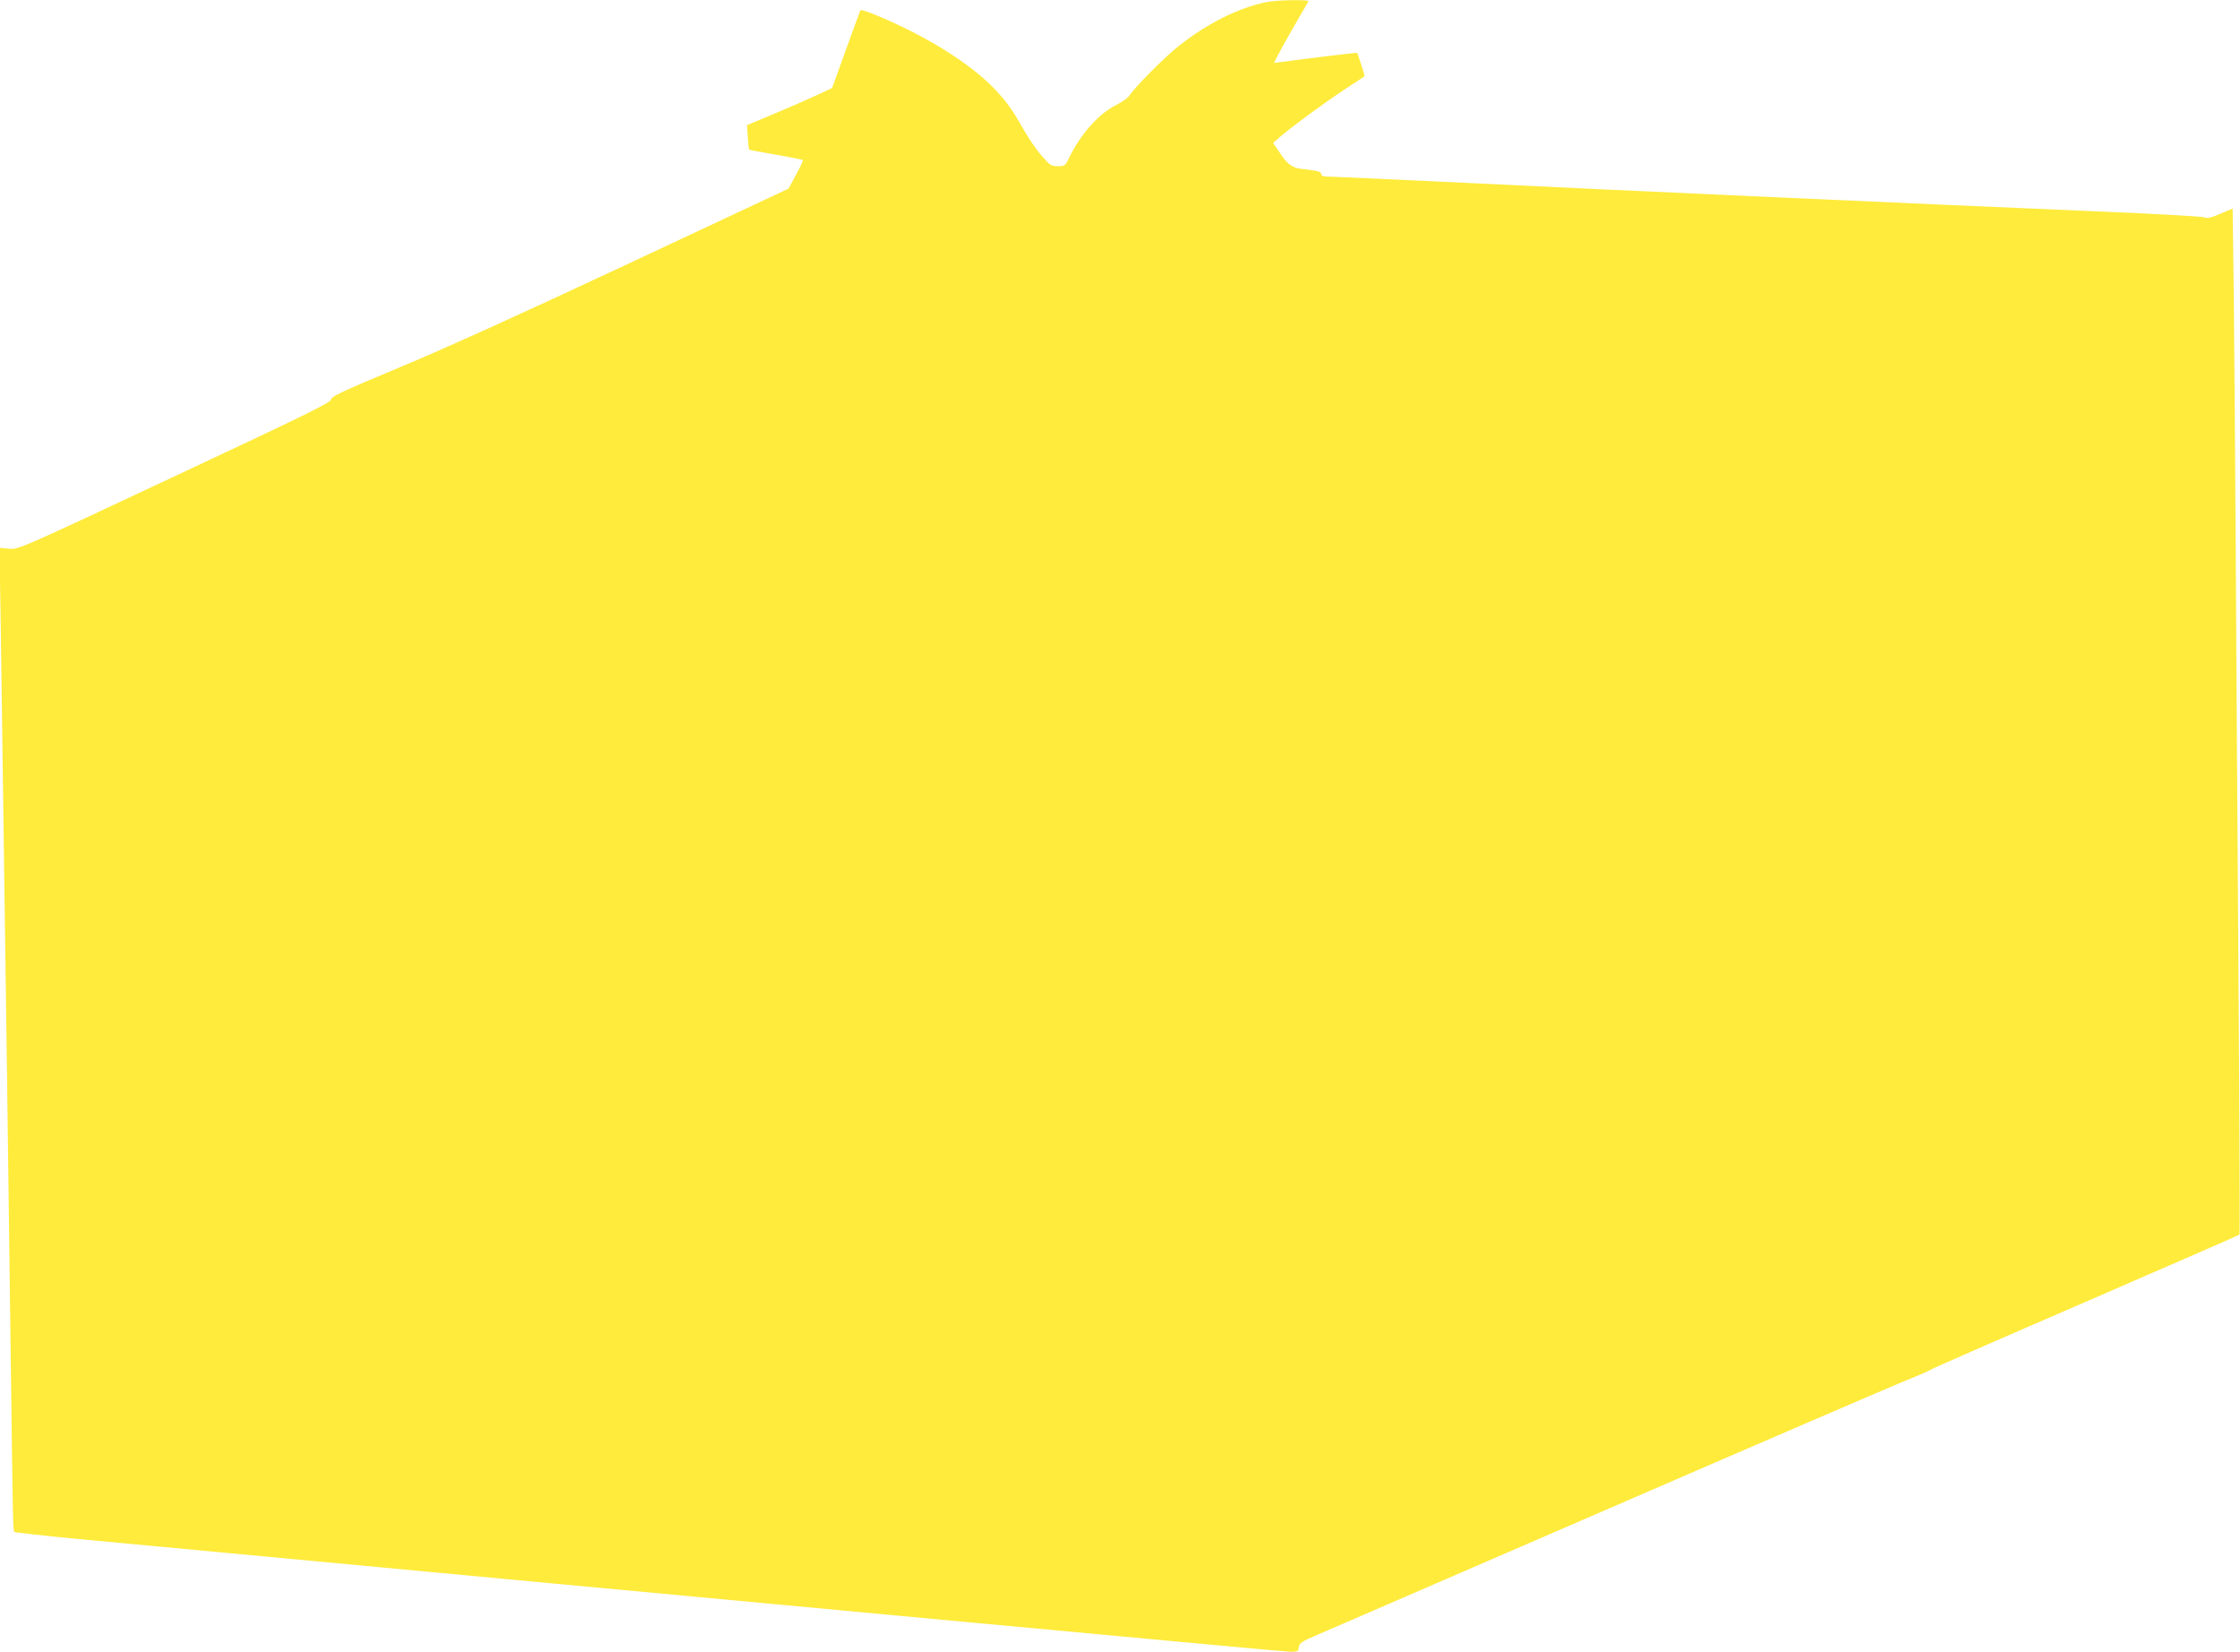 <?xml version="1.0" standalone="no"?>
<!DOCTYPE svg PUBLIC "-//W3C//DTD SVG 20010904//EN"
 "http://www.w3.org/TR/2001/REC-SVG-20010904/DTD/svg10.dtd">
<svg version="1.0" xmlns="http://www.w3.org/2000/svg"
 width="1280pt" height="944pt" viewBox="0 0 1280 944"
 preserveAspectRatio="xMidYMid meet">
<g transform="translate(0,944) scale(0.1,-0.1)"
fill="#ffeb3b" stroke="none">
<path d="M7241 9429 c-162 -32 -348 -125 -513 -258 -76 -61 -245 -231 -274
-277 -9 -14 -41 -36 -70 -51 -103 -50 -208 -167 -275 -305 -22 -46 -25 -48
-64 -48 -37 0 -45 5 -91 58 -28 31 -72 95 -99 142 -68 120 -100 166 -169 239
-140 147 -389 303 -669 420 -53 22 -98 37 -100 33 -2 -4 -40 -106 -83 -226
l-79 -219 -90 -42 c-49 -23 -159 -71 -243 -106 l-153 -64 4 -68 c2 -37 6 -69
8 -72 2 -2 71 -15 153 -29 83 -15 152 -28 154 -31 2 -2 -15 -40 -39 -83 l-43
-80 -911 -427 c-588 -276 -1051 -486 -1308 -593 -332 -139 -397 -169 -395
-185 3 -15 -149 -90 -892 -438 -895 -420 -895 -420 -949 -415 l-54 5 7 -432
c3 -238 11 -753 16 -1144 6 -392 14 -1031 20 -1420 5 -390 14 -1079 20 -1533
14 -1071 14 -1087 22 -1095 3 -3 170 -22 370 -41 3892 -365 6886 -644 6921
-644 42 0 46 2 49 27 3 23 16 32 113 73 61 26 805 349 1655 717 850 369 1610
696 1690 729 80 32 147 61 150 65 3 4 400 178 884 387 483 210 881 383 883
386 3 2 0 690 -6 1528 -6 837 -13 1948 -16 2468 -3 520 -8 1153 -11 1407 l-6
461 -71 -30 c-54 -23 -75 -28 -91 -20 -12 5 -309 22 -661 36 -919 39 -2733
120 -3560 161 -390 19 -736 34 -767 35 -44 0 -58 4 -58 15 0 14 -18 19 -108
29 -57 6 -85 26 -129 93 l-38 56 40 35 c64 56 251 193 370 272 61 39 111 73
112 74 3 2 -37 128 -42 134 -2 2 -285 -32 -438 -53 l-37 -5 24 48 c14 27 57
105 97 173 39 68 73 127 76 132 6 10 -181 7 -236 -4z"/>
</g>
</svg>
